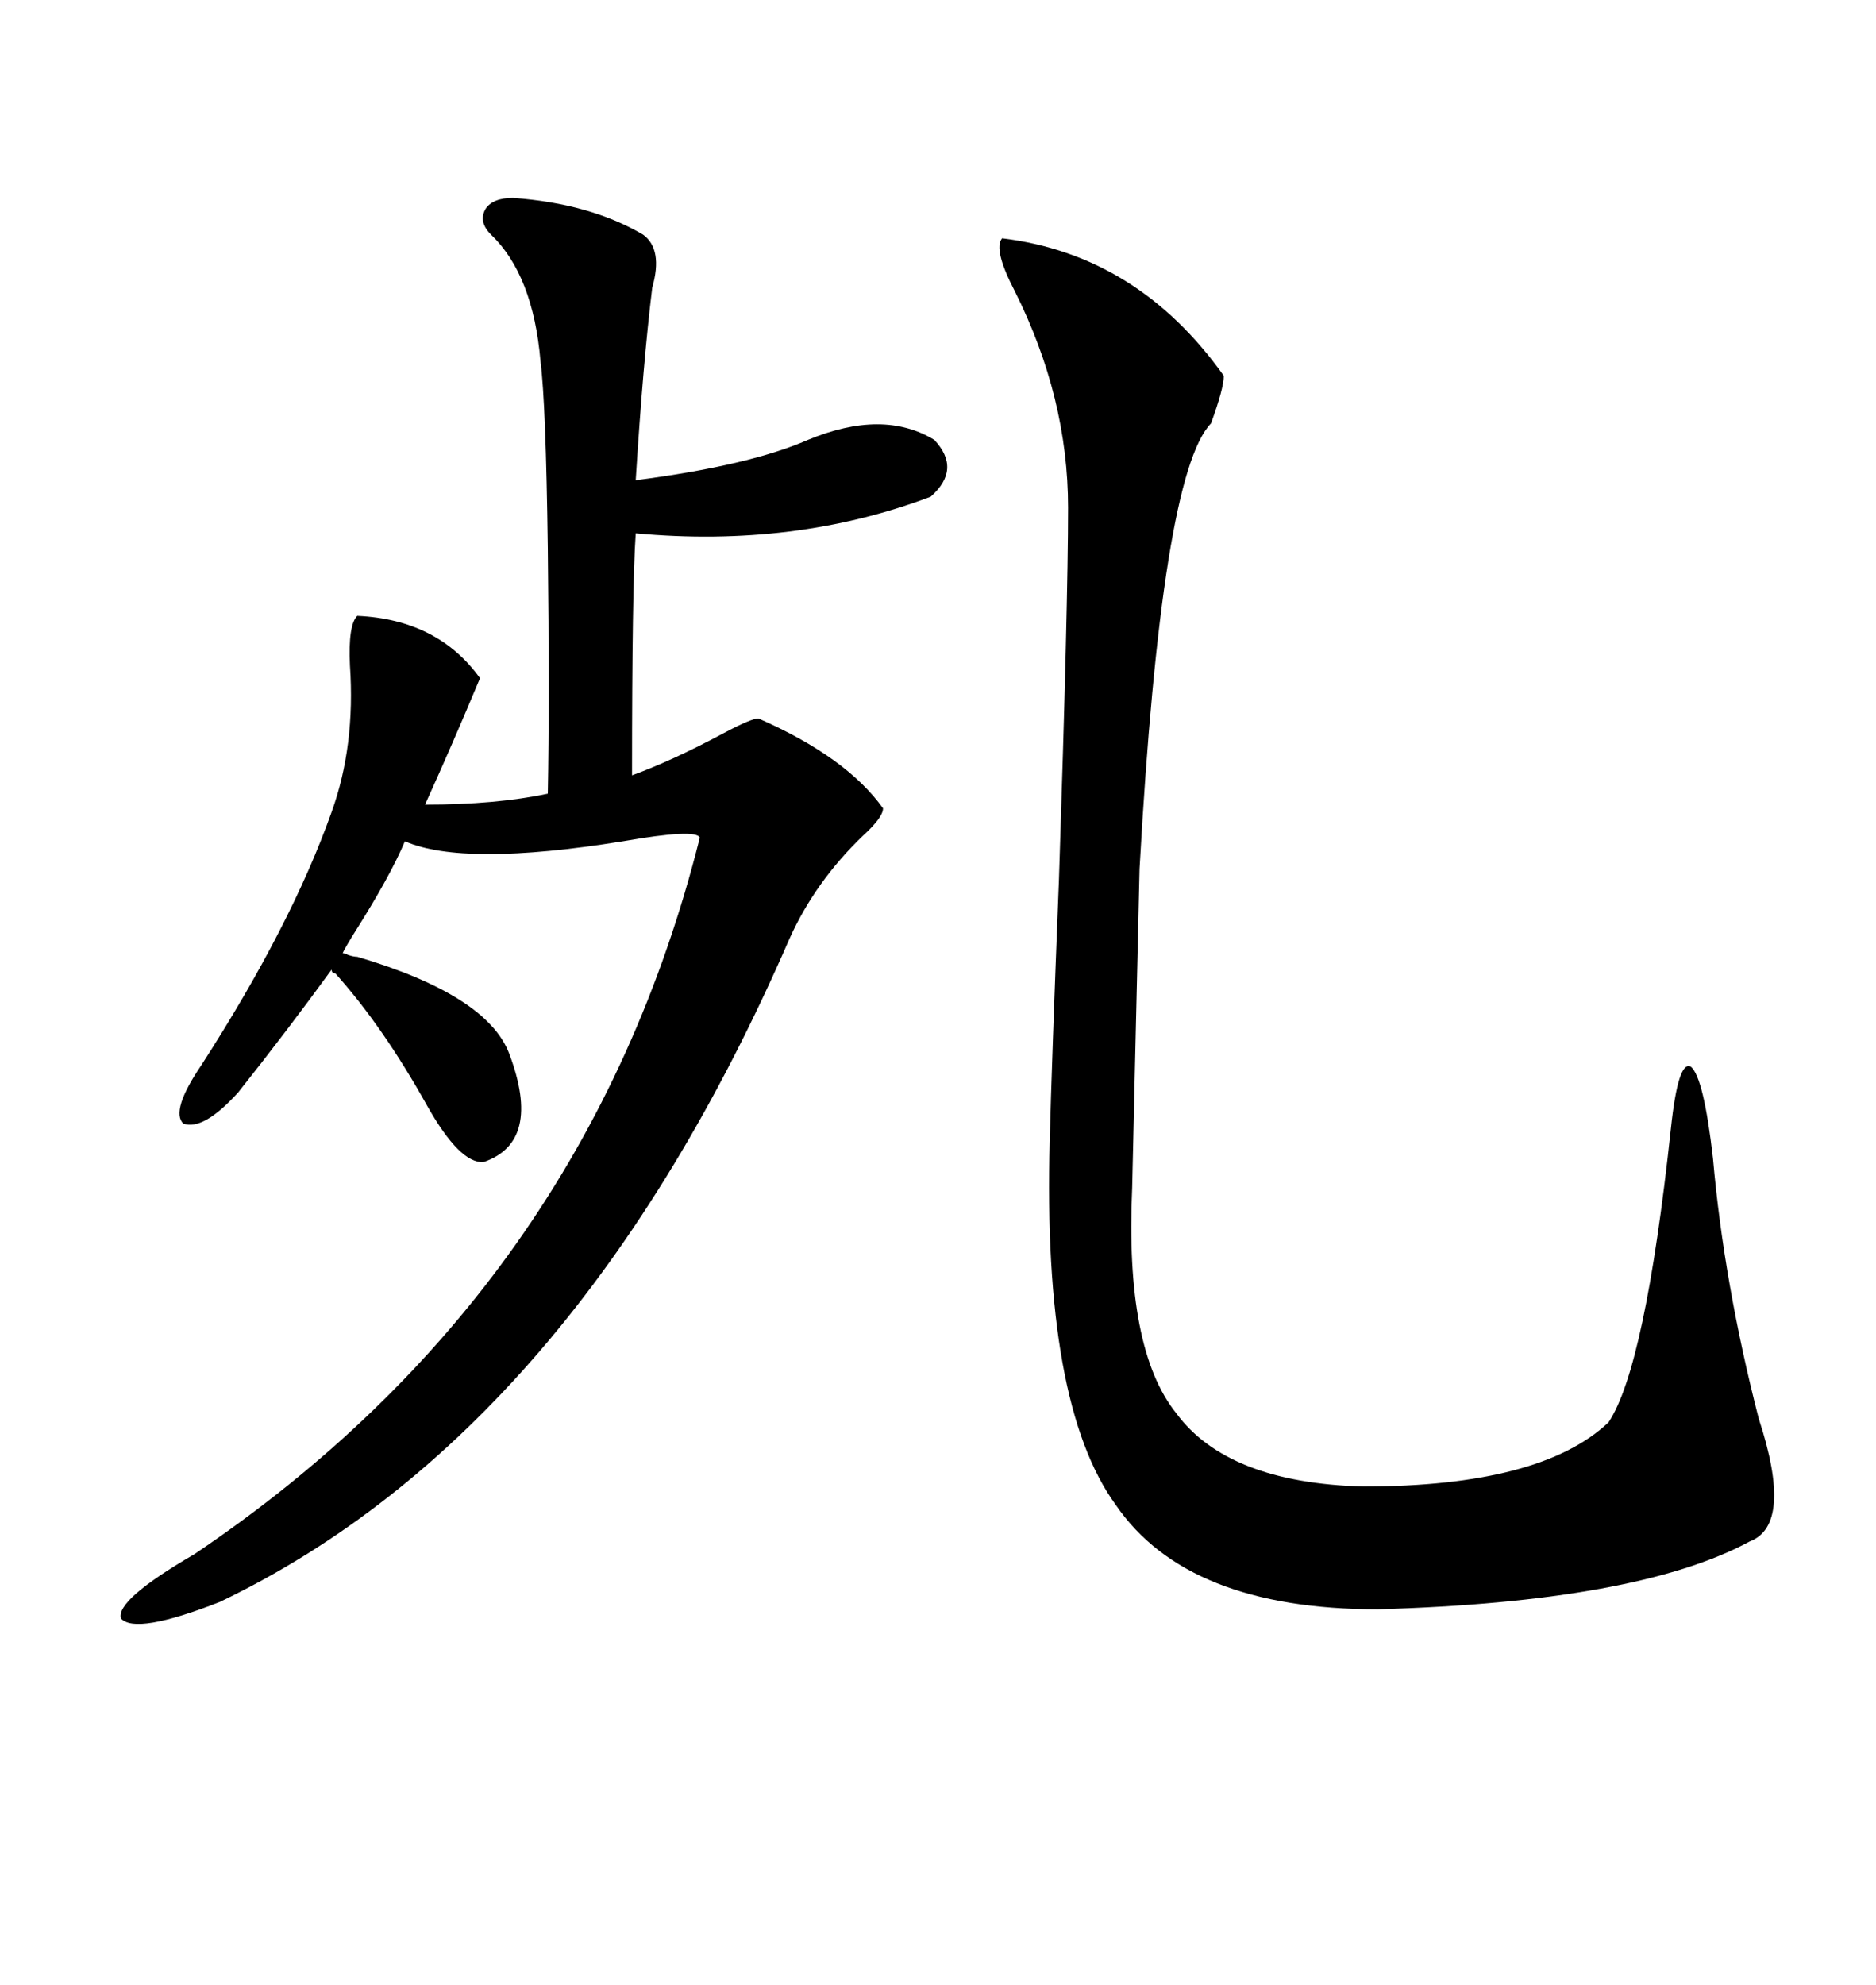 <svg xmlns="http://www.w3.org/2000/svg" xmlns:xlink="http://www.w3.org/1999/xlink" width="300" height="317.285"><path d="M57.13 98.44L57.13 98.44Q70.02 99.02 76.76 108.40L76.76 108.40Q72.36 118.95 67.97 128.61L67.97 128.61Q79.39 128.61 87.60 126.86L87.60 126.86Q87.89 112.21 87.60 87.60L87.60 87.60Q87.30 64.45 86.43 57.71L86.43 57.71Q85.25 43.95 78.52 37.50L78.52 37.50Q76.46 35.45 77.64 33.40L77.64 33.40Q78.81 31.64 82.03 31.64L82.03 31.64Q94.34 32.52 102.83 37.50L102.83 37.50Q106.05 39.84 104.30 46.00L104.30 46.00Q102.83 58.01 101.66 76.76L101.66 76.76Q119.82 74.41 129.20 70.31L129.20 70.31Q141.21 65.33 149.41 70.31L149.41 70.31Q153.81 75 148.83 79.39L148.83 79.39Q127.15 87.60 101.66 85.25L101.66 85.25Q101.07 93.75 101.07 123.93L101.07 123.93Q107.52 121.58 115.72 117.19L115.72 117.19Q120.12 114.84 121.29 114.84L121.29 114.84Q135.35 121.00 141.21 129.20L141.21 129.20Q141.21 130.66 137.99 133.59L137.99 133.59Q130.37 140.92 126.27 150L126.27 150Q91.99 228.81 35.16 256.05L35.16 256.05Q21.68 261.33 19.34 258.69L19.34 258.69Q18.46 255.76 31.05 248.44L31.05 248.44Q93.75 206.25 111.91 133.89L111.91 133.89Q111.33 132.42 99.61 134.47L99.61 134.47Q74.12 138.57 64.75 134.47L64.75 134.47Q62.40 140.04 56.84 148.83L56.84 148.83Q55.37 151.17 54.79 152.34L54.79 152.34Q55.08 152.34 55.66 152.64L55.66 152.64Q56.54 152.93 57.13 152.93L57.13 152.93Q77.93 159.08 81.45 168.46L81.45 168.46Q86.72 182.52 77.34 185.74L77.34 185.74Q73.54 186.04 68.26 176.66L68.26 176.66Q61.23 164.06 53.61 155.57L53.61 155.57Q53.03 155.57 53.03 154.98L53.03 154.98Q46.00 164.65 38.09 174.61L38.09 174.61Q32.52 180.76 29.30 179.59L29.30 179.59Q27.25 177.54 32.23 170.21L32.23 170.21Q46.58 147.95 53.03 129.79L53.03 129.79Q56.84 119.24 55.96 106.35L55.96 106.35Q55.66 99.90 57.13 98.44ZM160.25 38.09L160.25 38.09Q181.93 40.72 195.70 60.06L195.70 60.06Q195.70 62.11 193.65 67.68L193.65 67.68Q185.74 75.88 182.23 138.87L182.23 138.87L181.05 189.84Q179.88 215.63 188.09 225.88L188.09 225.88Q196.29 237.01 217.97 237.60L217.97 237.60Q246.39 237.60 257.23 227.34L257.23 227.34Q263.09 218.55 267.19 180.47L267.19 180.47Q268.36 169.34 270.41 170.51L270.41 170.51Q272.46 172.27 273.93 185.16L273.93 185.16Q275.68 205.08 281.25 226.76L281.25 226.76Q286.82 243.75 279.79 246.39L279.79 246.39Q261.91 256.05 220.31 257.23L220.31 257.23Q189.84 257.23 178.42 240.53L178.42 240.53Q166.70 224.41 167.87 182.23L167.87 182.23Q168.16 170.51 169.34 140.63L169.34 140.63Q170.80 96.39 170.80 81.15L170.80 81.15Q170.80 63.57 162.30 46.58L162.30 46.58Q158.79 39.84 160.25 38.09Z"/></svg>